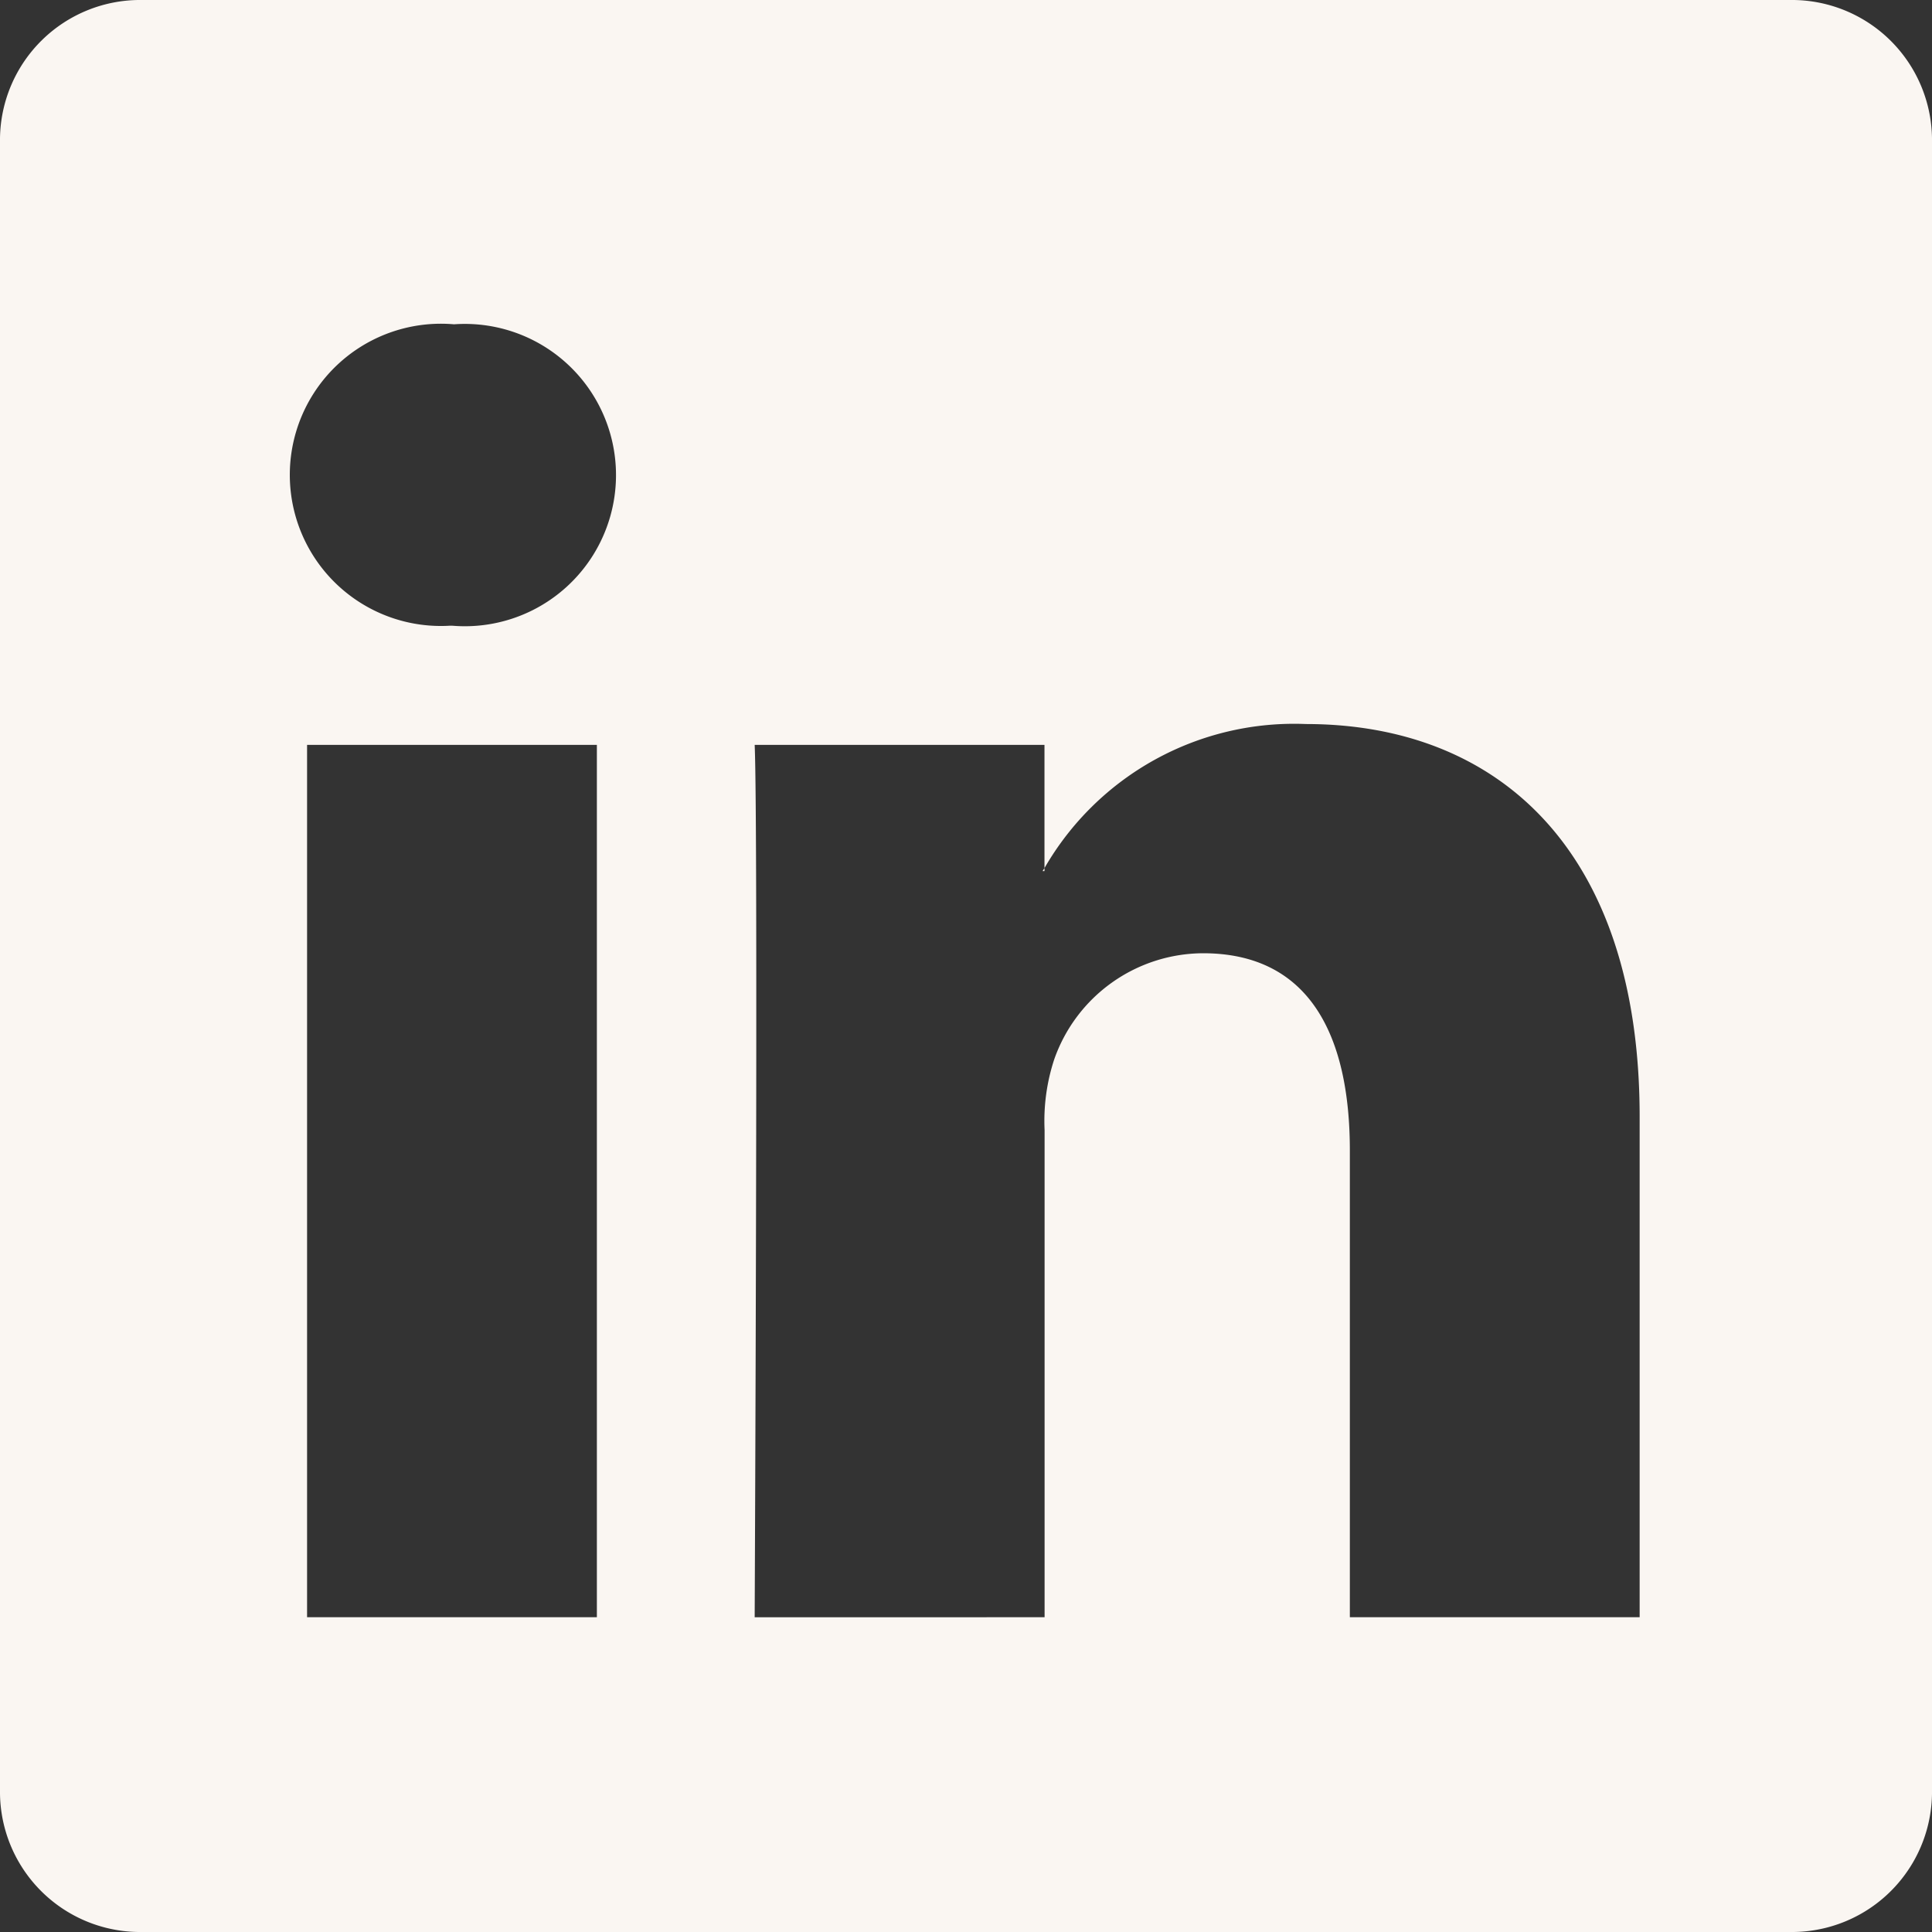 <svg xmlns="http://www.w3.org/2000/svg" xmlns:xlink="http://www.w3.org/1999/xlink" width="50" height="50" viewBox="0 0 50 50"><rect x="0" y="0" width="50" height="50" fill="#333333" stroke="none"/><defs><clipPath id="b"><rect width="50" height="50"/></clipPath></defs><g id="a" clip-path="url(#b)"><path d="M0,3.581A3.627,3.627,0,0,1,3.672,0H46.328A3.627,3.627,0,0,1,50,3.581V46.416A3.627,3.627,0,0,1,46.328,50H3.672A3.627,3.627,0,0,1,0,46.416ZM15.447,41.854V19.277h-7.5V41.854ZM11.7,16.193a3.912,3.912,0,1,0,.05-7.8,3.911,3.911,0,1,0-.1,7.8ZM27.034,41.854V29.245a5.094,5.094,0,0,1,.25-1.831,4.1,4.1,0,0,1,3.85-2.744c2.716,0,3.8,2.069,3.8,5.106V41.854h7.5V28.9c0-6.937-3.7-10.162-8.637-10.162a7.455,7.455,0,0,0-6.766,3.728v.078h-.05l.05-.078V19.277h-7.5c.094,2.119,0,22.577,0,22.577Z" fill="#faf6f2"/></g></svg>